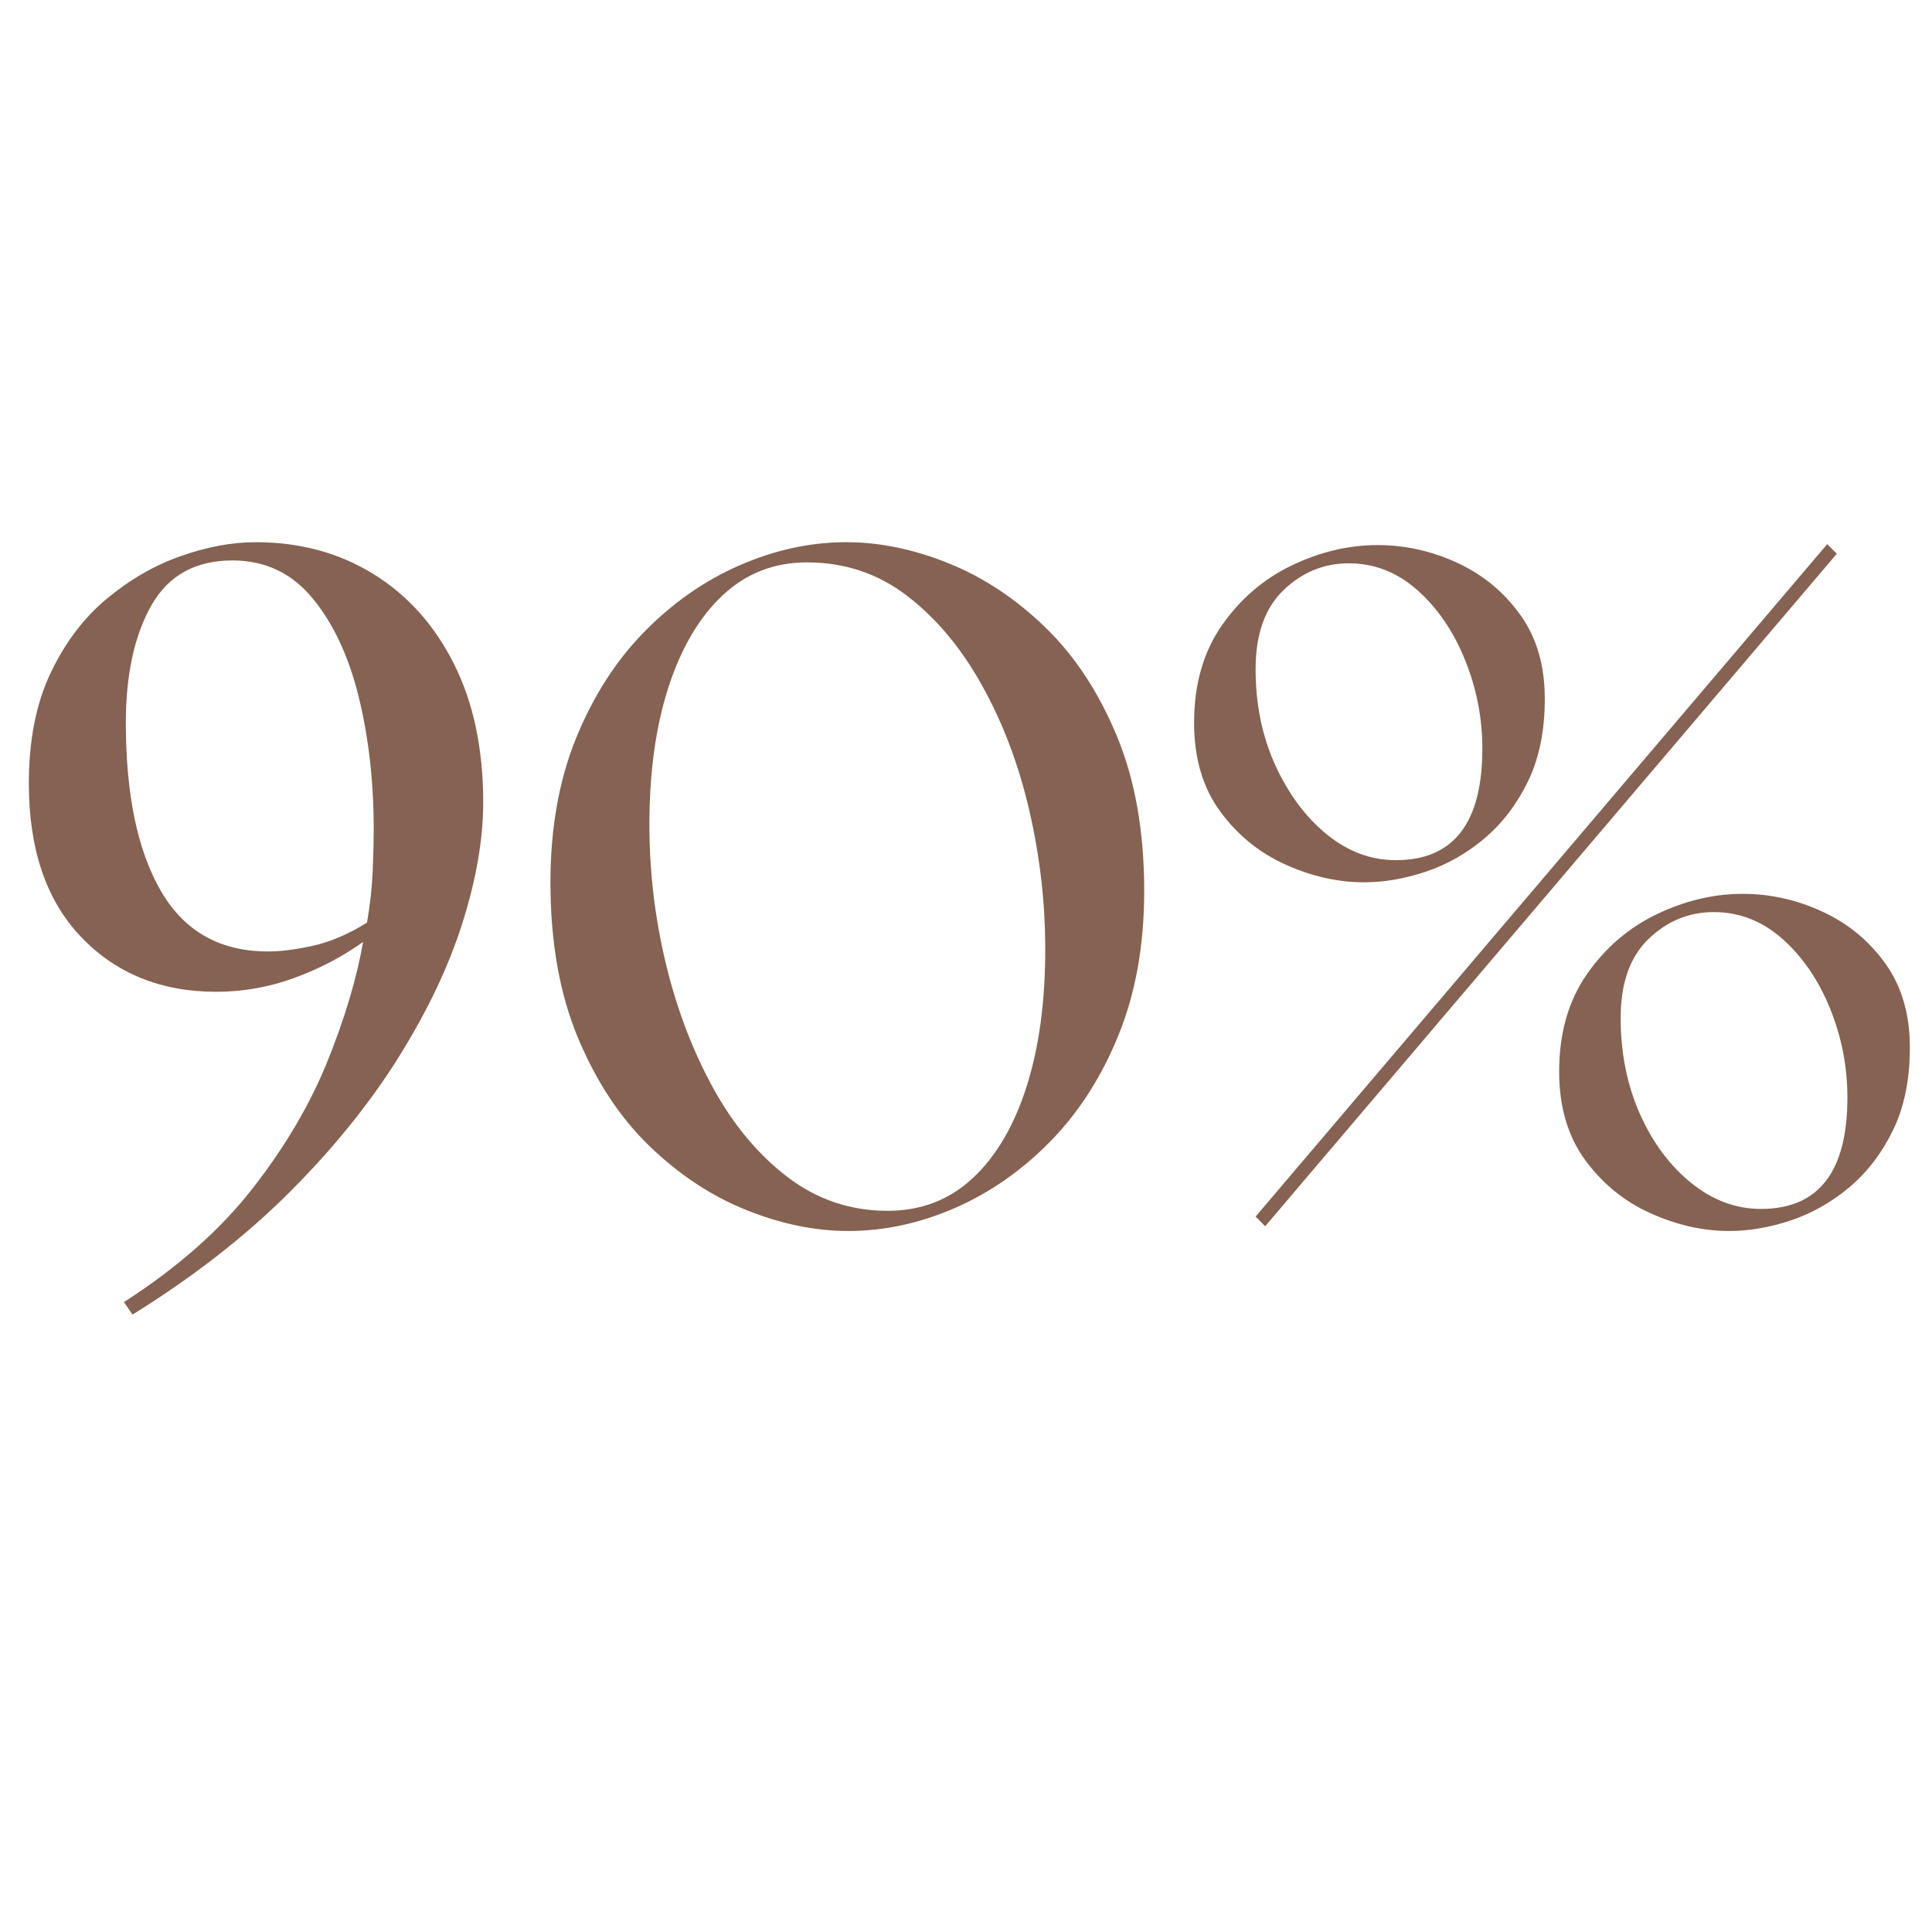 <svg version="1.0" preserveAspectRatio="xMidYMid meet" height="600" viewBox="0 0 450 450" zoomAndPan="magnify" width="600" xmlns:xlink="http://www.w3.org/1999/xlink" xmlns="http://www.w3.org/2000/svg"><defs><g></g></defs><g fill-opacity="1" fill="#866252"><g transform="translate(0, 284.49)"><g><path d="M 59.516 -158.203 C 69.816 -158.203 78.957 -155.738 86.938 -150.812 C 94.914 -145.895 101.176 -138.922 105.719 -129.891 C 110.27 -120.867 112.547 -110.094 112.547 -97.562 C 112.547 -89.062 110.941 -79.738 107.734 -69.594 C 104.535 -59.445 99.578 -49.004 92.859 -38.266 C 86.148 -27.523 77.688 -17.047 67.469 -6.828 C 57.25 3.391 45.051 12.898 30.875 21.703 L 28.859 18.797 C 41.391 10.742 51.422 1.867 58.953 -7.828 C 66.492 -17.523 72.273 -27.367 76.297 -37.359 C 80.328 -47.359 83.086 -56.609 84.578 -65.109 C 79.805 -61.68 74.473 -58.883 68.578 -56.719 C 62.691 -54.562 56.613 -53.484 50.344 -53.484 C 37.52 -53.484 27.039 -57.734 18.906 -66.234 C 10.781 -74.734 6.719 -86.664 6.719 -102.031 C 6.719 -112.031 8.395 -120.57 11.75 -127.656 C 15.102 -134.738 19.461 -140.52 24.828 -145 C 30.203 -149.477 35.945 -152.797 42.062 -154.953 C 48.188 -157.117 54.004 -158.203 59.516 -158.203 Z M 29.312 -116.141 C 29.312 -99.43 32.031 -86.375 37.469 -76.969 C 42.914 -67.57 51.238 -62.875 62.438 -62.875 C 65.414 -62.875 68.914 -63.32 72.938 -64.219 C 76.969 -65.113 81.148 -66.906 85.484 -69.594 C 86.223 -73.914 86.664 -77.941 86.812 -81.672 C 86.969 -85.398 87.047 -88.609 87.047 -91.297 C 87.047 -102.336 85.891 -112.594 83.578 -122.062 C 81.266 -131.531 77.68 -139.211 72.828 -145.109 C 67.984 -151.004 61.758 -153.953 54.156 -153.953 C 45.5 -153.953 39.191 -150.445 35.234 -143.438 C 31.285 -136.426 29.312 -127.328 29.312 -116.141 Z M 29.312 -116.141"></path></g></g></g><g fill-opacity="1" fill="#866252"><g transform="translate(120.382, 284.49)"><g><path d="M 77.203 2.234 C 69.441 2.234 61.492 0.594 53.359 -2.688 C 45.234 -5.969 37.738 -10.926 30.875 -17.562 C 24.02 -24.195 18.461 -32.625 14.203 -42.844 C 9.953 -53.062 7.828 -65.109 7.828 -78.984 C 7.828 -91.516 9.801 -102.664 13.75 -112.438 C 17.707 -122.207 23.004 -130.488 29.641 -137.281 C 36.285 -144.07 43.707 -149.254 51.906 -152.828 C 60.113 -156.41 68.395 -158.203 76.75 -158.203 C 84.508 -158.203 92.453 -156.562 100.578 -153.281 C 108.711 -150 116.207 -145.035 123.062 -138.391 C 129.926 -131.754 135.484 -123.328 139.734 -113.109 C 143.992 -102.891 146.125 -90.844 146.125 -76.969 C 146.125 -64.438 144.145 -53.285 140.188 -43.516 C 136.238 -33.742 130.941 -25.461 124.297 -18.672 C 117.66 -11.891 110.238 -6.707 102.031 -3.125 C 93.832 0.445 85.555 2.234 77.203 2.234 Z M 30.875 -92.422 C 30.875 -81.523 32.141 -70.781 34.672 -60.188 C 37.211 -49.602 40.867 -39.945 45.641 -31.219 C 50.422 -22.488 56.238 -15.516 63.094 -10.297 C 69.957 -5.078 77.719 -2.469 86.375 -2.469 C 94.133 -2.469 100.734 -5 106.172 -10.062 C 111.617 -15.133 115.797 -22.223 118.703 -31.328 C 121.617 -40.43 123.078 -51.098 123.078 -63.328 C 123.078 -74.211 121.844 -84.988 119.375 -95.656 C 116.914 -106.32 113.258 -116.02 108.406 -124.75 C 103.562 -133.477 97.742 -140.453 90.953 -145.672 C 84.172 -150.891 76.379 -153.5 67.578 -153.5 C 59.973 -153.5 53.445 -150.961 48 -145.891 C 42.551 -140.816 38.332 -133.691 35.344 -124.516 C 32.363 -115.348 30.875 -104.648 30.875 -92.422 Z M 30.875 -92.422"></path></g></g></g><g fill-opacity="1" fill="#866252"><g transform="translate(274.328, 284.49)"><g><path d="M 20.359 1.125 L 18.125 -1.125 L 151.266 -157.75 L 153.5 -155.516 Z M 3.797 -116.141 C 3.797 -125.086 5.957 -132.656 10.281 -138.844 C 14.613 -145.039 20.062 -149.703 26.625 -152.828 C 33.188 -155.961 39.828 -157.531 46.547 -157.531 C 52.961 -157.531 59.148 -156.148 65.109 -153.391 C 71.078 -150.629 75.961 -146.598 79.766 -141.297 C 83.578 -136.004 85.484 -129.484 85.484 -121.734 C 85.484 -114.273 84.176 -107.859 81.562 -102.484 C 78.945 -97.109 75.551 -92.664 71.375 -89.156 C 67.195 -85.656 62.645 -83.082 57.719 -81.438 C 52.801 -79.801 48.031 -78.984 43.406 -78.984 C 37.289 -78.984 31.176 -80.363 25.062 -83.125 C 18.945 -85.883 13.875 -90.023 9.844 -95.547 C 5.812 -101.066 3.797 -107.93 3.797 -116.141 Z M 18.125 -128.672 C 18.125 -120.461 19.648 -113 22.703 -106.281 C 25.766 -99.57 29.754 -94.203 34.672 -90.172 C 39.598 -86.148 44.973 -84.141 50.797 -84.141 C 64.223 -84.141 70.938 -92.789 70.938 -110.094 C 70.938 -117.25 69.594 -124.145 66.906 -130.781 C 64.219 -137.426 60.523 -142.836 55.828 -147.016 C 51.129 -151.191 45.797 -153.281 39.828 -153.281 C 34.016 -153.281 28.941 -151.191 24.609 -147.016 C 20.285 -142.836 18.125 -136.723 18.125 -128.672 Z M 88.828 -34.906 C 88.828 -43.852 90.988 -51.422 95.312 -57.609 C 99.645 -63.805 105.094 -68.469 111.656 -71.594 C 118.219 -74.727 124.859 -76.297 131.578 -76.297 C 137.992 -76.297 144.18 -74.914 150.141 -72.156 C 156.109 -69.406 160.992 -65.379 164.797 -60.078 C 168.609 -54.785 170.516 -48.258 170.516 -40.5 C 170.516 -33.039 169.207 -26.625 166.594 -21.25 C 163.977 -15.883 160.582 -11.445 156.406 -7.938 C 152.227 -4.438 147.676 -1.863 142.75 -0.219 C 137.832 1.414 133.062 2.234 128.438 2.234 C 122.32 2.234 116.207 0.852 110.094 -1.906 C 103.977 -4.664 98.906 -8.801 94.875 -14.312 C 90.844 -19.832 88.828 -26.695 88.828 -34.906 Z M 103.156 -47.438 C 103.156 -39.227 104.645 -31.77 107.625 -25.062 C 110.613 -18.352 114.602 -12.984 119.594 -8.953 C 124.594 -4.922 130.004 -2.906 135.828 -2.906 C 149.254 -2.906 155.969 -11.555 155.969 -28.859 C 155.969 -36.023 154.625 -42.926 151.938 -49.562 C 149.25 -56.195 145.555 -61.602 140.859 -65.781 C 136.16 -69.957 130.828 -72.047 124.859 -72.047 C 119.047 -72.047 113.973 -69.957 109.641 -65.781 C 105.316 -61.602 103.156 -55.488 103.156 -47.438 Z M 103.156 -47.438"></path></g></g></g></svg>